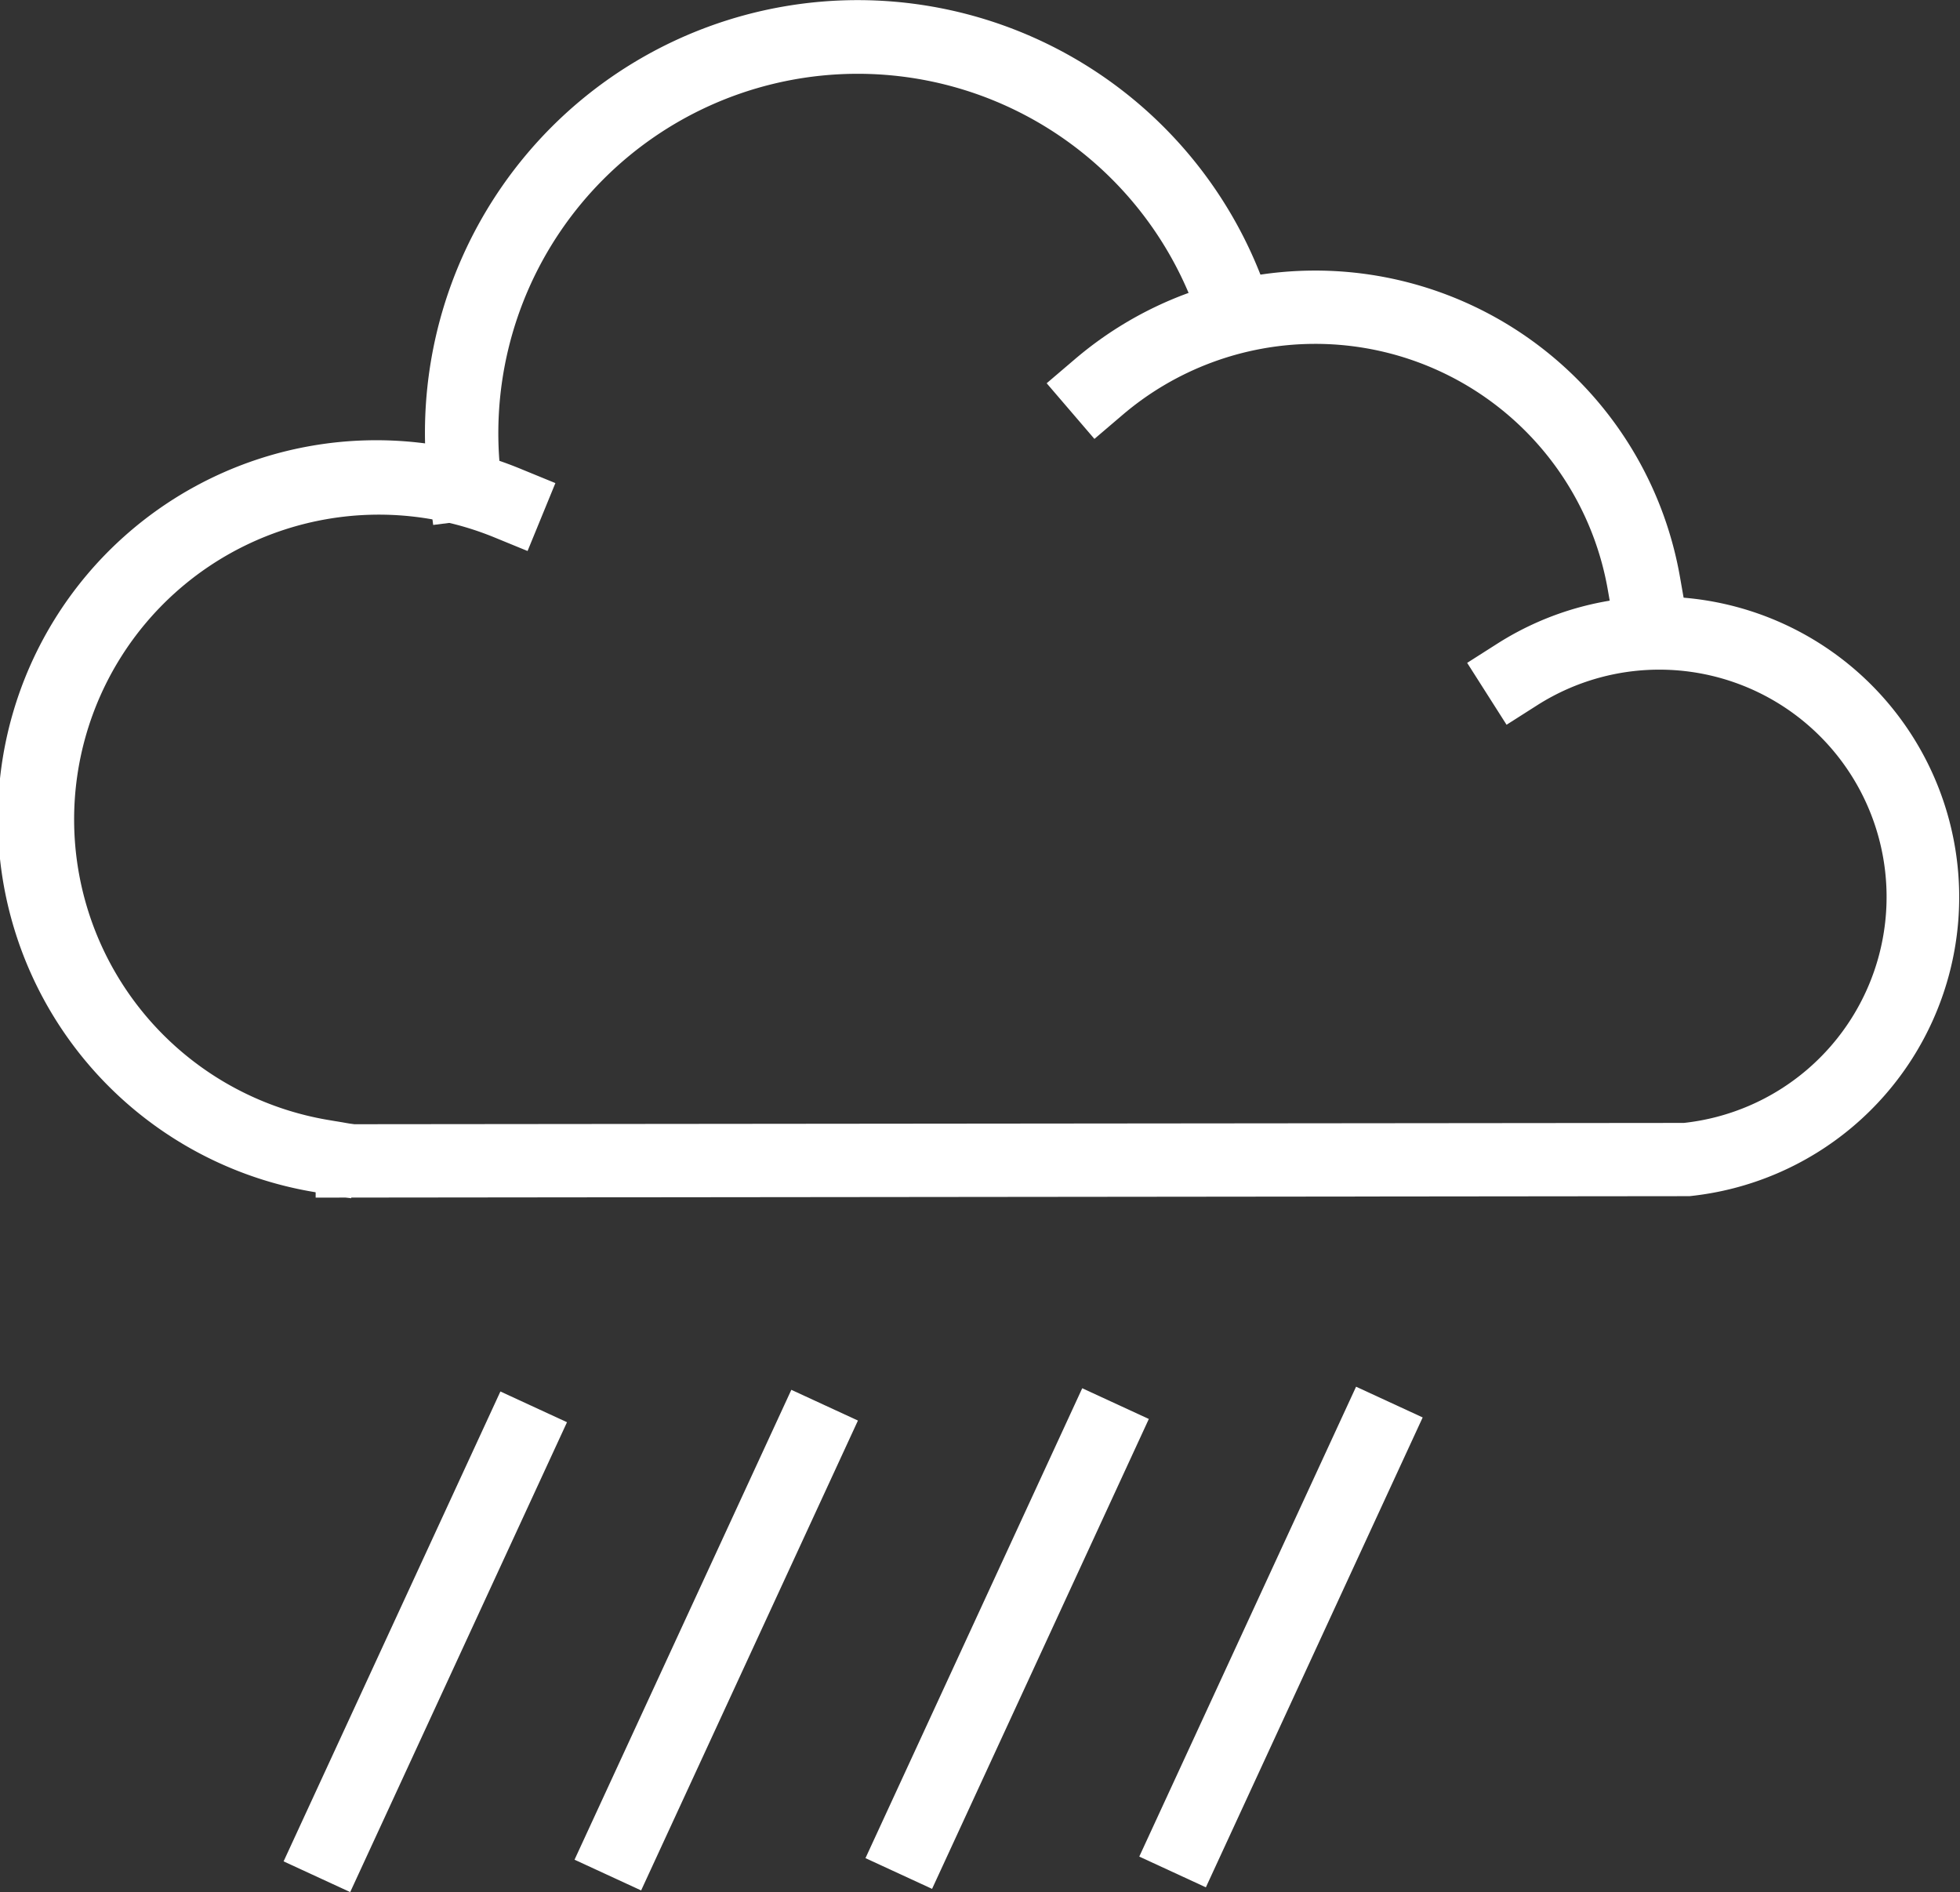 <svg xmlns="http://www.w3.org/2000/svg" width="17.61" height="16.999" viewBox="0 0 17.61 16.999"><rect x="0" y="0" width="17.61" height="16.999" fill="#333333" stroke="none"/><defs><style>.a{fill:#fff;}</style></defs><g transform="translate(-860.499 -437.061)"><g transform="translate(860.499 437.061)"><g transform="translate(0 0)"><g transform="translate(3.818)"><path class="a" d="M912.682,441.777l-.042-.327a3.959,3.959,0,0,1-.032-.5,3.888,3.888,0,0,1,7.537-1.342l.114.309-.619.228-.114-.309a3.229,3.229,0,0,0-6.232,1.531l.042.327Z" transform="translate(-912.608 -437.061)"/></g><g transform="translate(9.406 2.43)"><path class="a" d="M993.97,473.411l-.057-.325a2.668,2.668,0,0,0-4.361-1.566l-.251.214-.429-.5.251-.214a3.327,3.327,0,0,1,5.439,1.954l.057.325Z" transform="translate(-988.874 -470.221)"/></g><g transform="translate(0 3.963)"><path class="a" d="M863.654,497.945l-.325-.055a3.4,3.4,0,1,1,1.855-6.495l.305.125-.25.61-.305-.125a2.738,2.738,0,1,0-1.5,5.234l.325.055Z" transform="translate(-860.499 -491.143)"/></g><g transform="translate(2.835 5.351)"><path class="a" d="M899.184,515.5v-.659l12.293-.012a2.042,2.042,0,1,0-1.315-3.754l-.278.177-.354-.556.278-.177a2.7,2.7,0,1,1,1.719,4.968l-.032,0Z" transform="translate(-899.183 -510.092)"/></g></g></g><g transform="translate(863.047 449.519)"><g transform="translate(0 0.043)"><g transform="translate(0 0)"><rect class="a" width="4.649" height="0.659" transform="matrix(0.419, -0.908, 0.908, 0.419, 0, 4.221)"/></g></g><g transform="translate(2.614 0.028)"><g transform="translate(0)"><g transform="translate(0)"><rect class="a" width="4.649" height="0.659" transform="matrix(0.419, -0.908, 0.908, 0.419, 0, 4.221)"/></g></g></g><g transform="translate(5.228 0.014)"><g transform="translate(0 0)"><rect class="a" width="4.649" height="0.659" transform="translate(0 4.221) rotate(-65.234)"/></g></g><g transform="translate(7.688 0)"><g transform="translate(0)"><g transform="translate(0)"><rect class="a" width="4.649" height="0.659" transform="matrix(0.419, -0.908, 0.908, 0.419, 0, 4.221)"/></g></g></g></g></g></svg>
